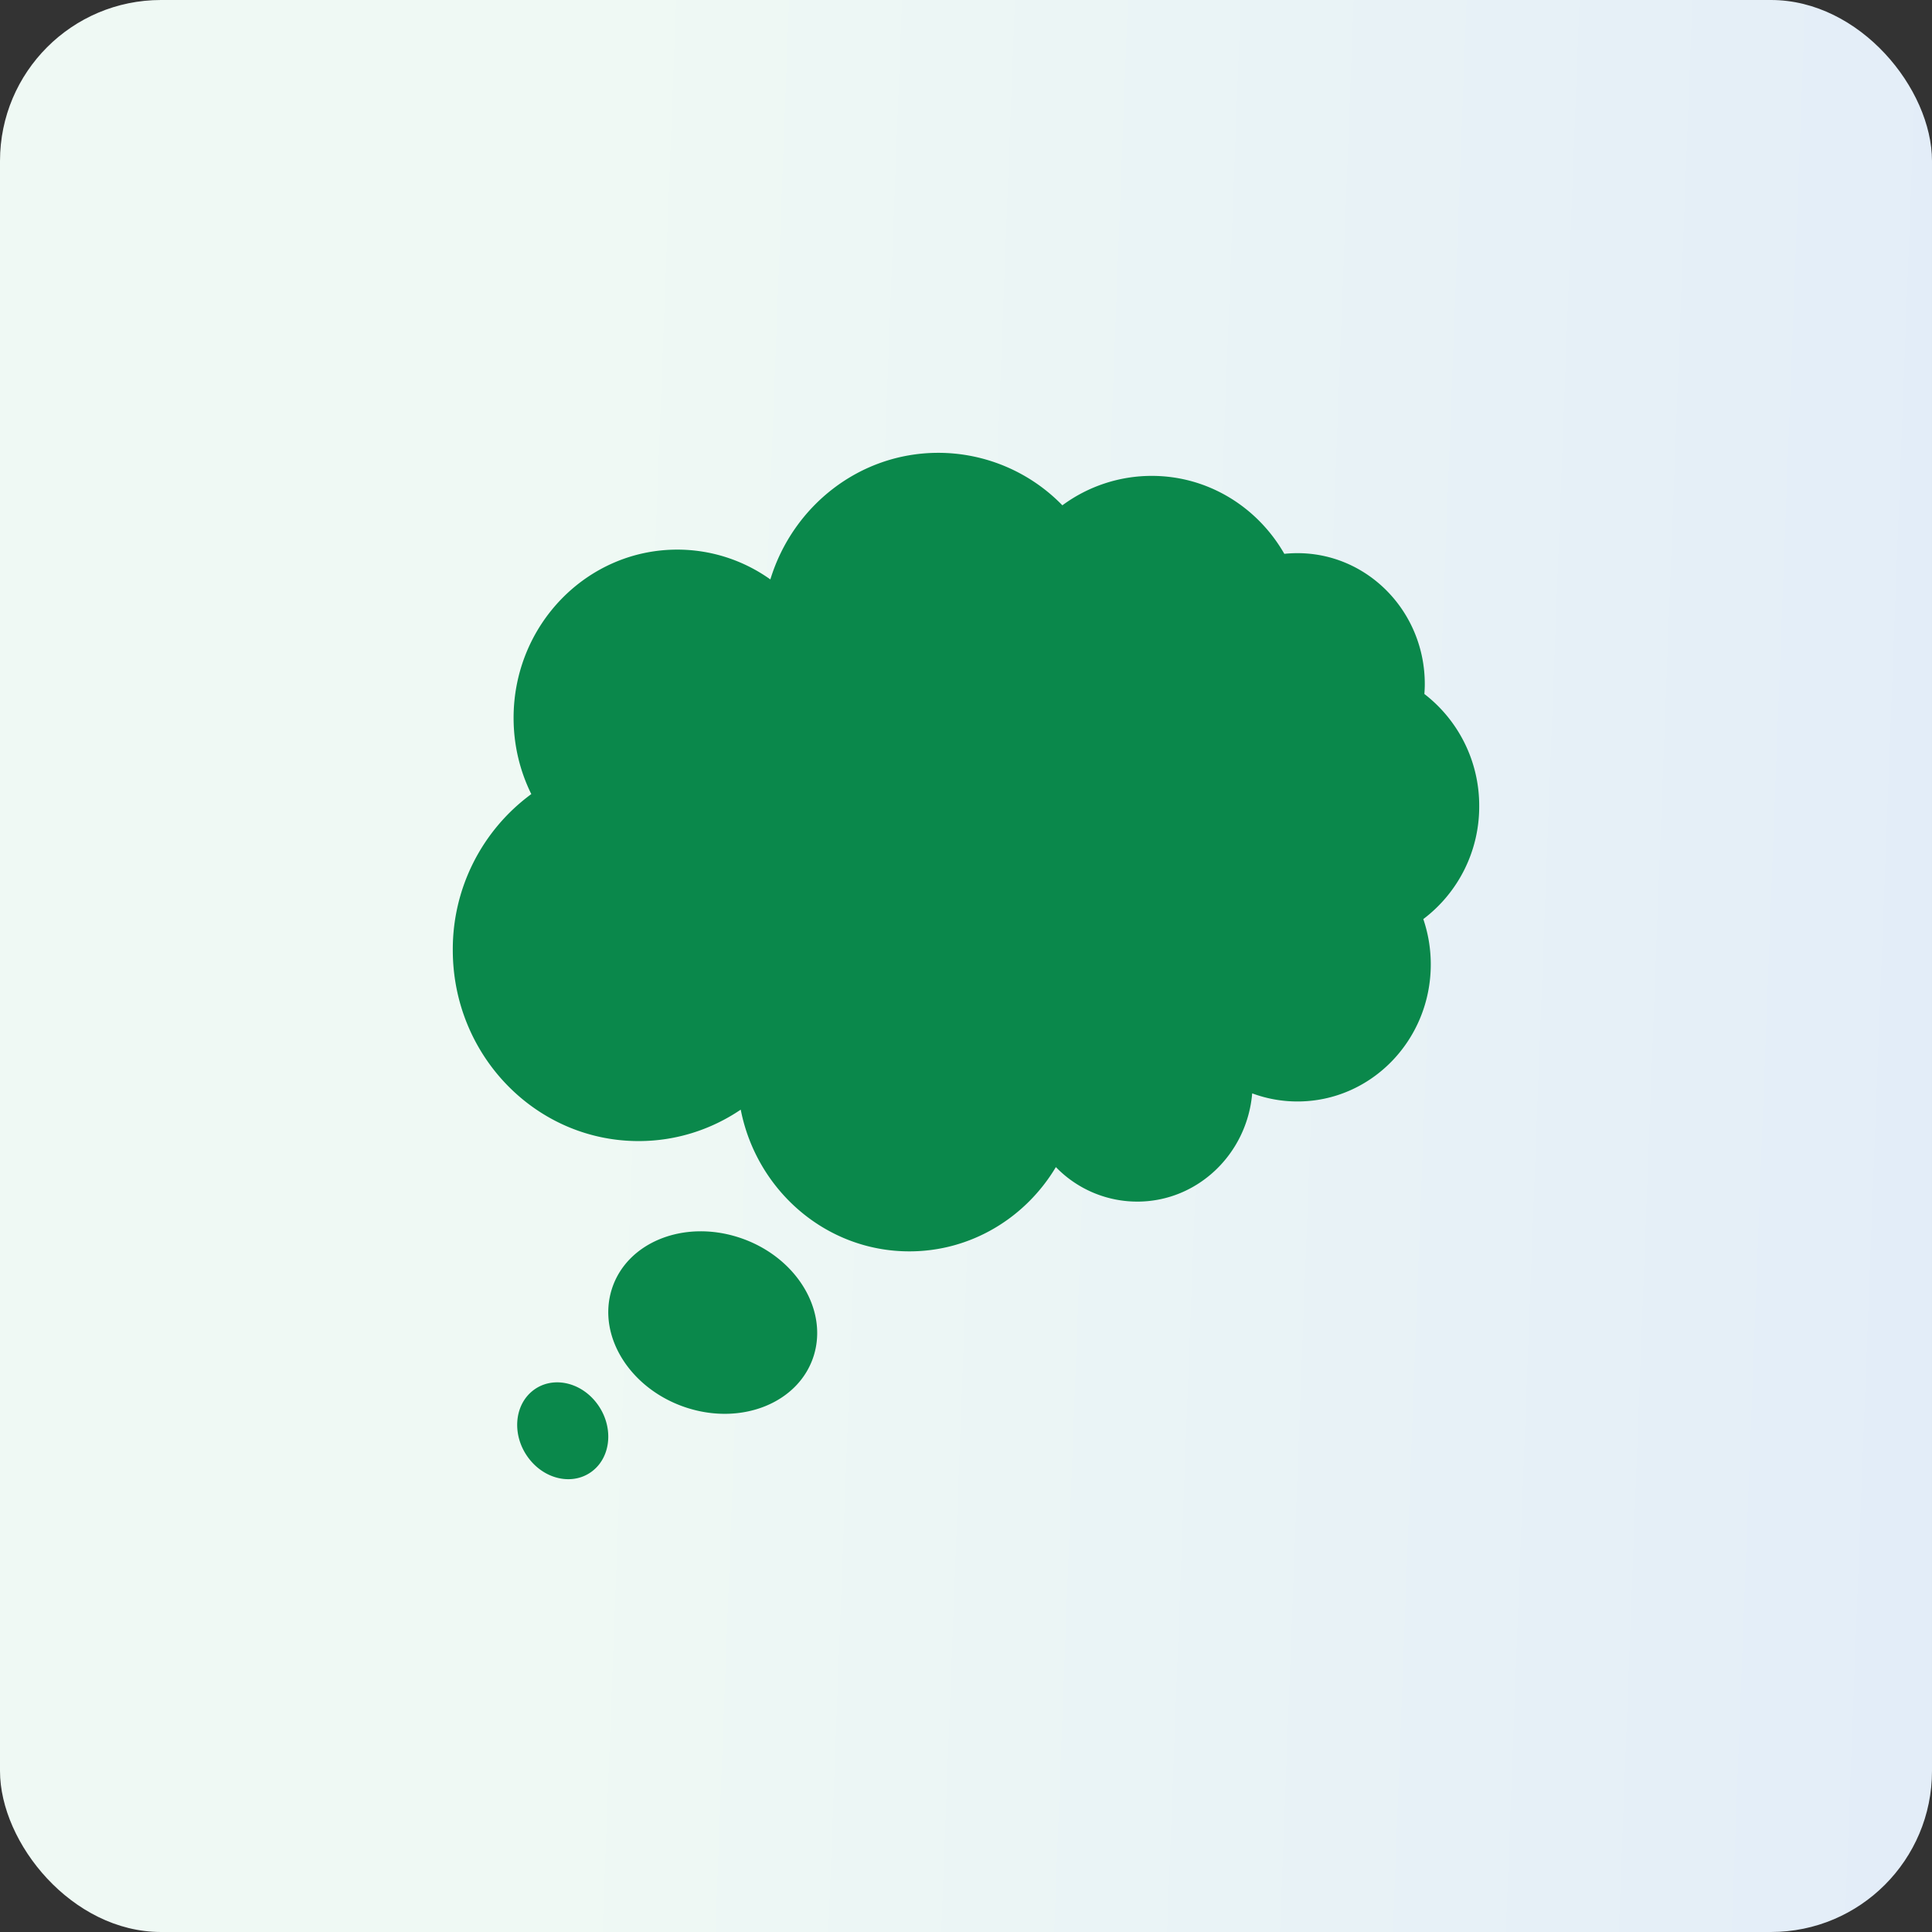 <svg width="60" height="60" viewBox="0 0 60 60" fill="none" xmlns="http://www.w3.org/2000/svg">
    <rect x="0" y="0" width="60" height="60" fill="#333333" stroke="none"/>
    <rect width="60" height="60" rx="5" fill="url(#l6icc0ynpa)"/>
    <path d="M22.947 38.43c-1.735-.563-3.503.164-3.952 1.623-.45 1.46.594 3.1 2.328 3.664 1.735.563 3.503-.165 3.952-1.625.447-1.459-.594-3.099-2.328-3.662zm-6.398 4.757c-.59.464-.653 1.397-.141 2.086.512.69 1.405.872 1.995.408.59-.463.653-1.398.142-2.086-.511-.69-1.405-.872-1.996-.408zm29.389-18.151a4.376 4.376 0 0 0-1.703-3.484c.008-.101.013-.204.013-.308 0-2.245-1.77-4.065-3.954-4.065-.139 0-.275.007-.408.021-.83-1.449-2.363-2.421-4.117-2.421a4.667 4.667 0 0 0-2.776.914 5.377 5.377 0 0 0-3.852-1.63c-2.447 0-4.52 1.652-5.217 3.932a4.97 4.97 0 0 0-2.89-.926c-2.809 0-5.084 2.34-5.084 5.226 0 .852.199 1.656.55 2.366a5.975 5.975 0 0 0-2.438 4.844c0 3.276 2.583 5.932 5.77 5.932 1.172 0 2.261-.36 3.172-.976.492 2.51 2.649 4.401 5.236 4.401 1.925 0 3.612-1.047 4.551-2.617a3.522 3.522 0 0 0 2.528 1.072c1.873 0 3.41-1.479 3.569-3.362.45.167.926.252 1.406.252 2.287 0 4.14-1.906 4.14-4.257 0-.493-.082-.966-.232-1.407a4.374 4.374 0 0 0 1.736-3.508z" fill="#0A884B"/>
    <defs>
        <linearGradient id="l6icc0ynpa" x1="60" y1="34.821" x2="17.978" y2="33.219" gradientUnits="userSpaceOnUse">
            <stop stop-color="#E3EDF8"/>
            <stop offset="1" stop-color="#EFF9F4"/>
        </linearGradient>
    </defs>
</svg>
